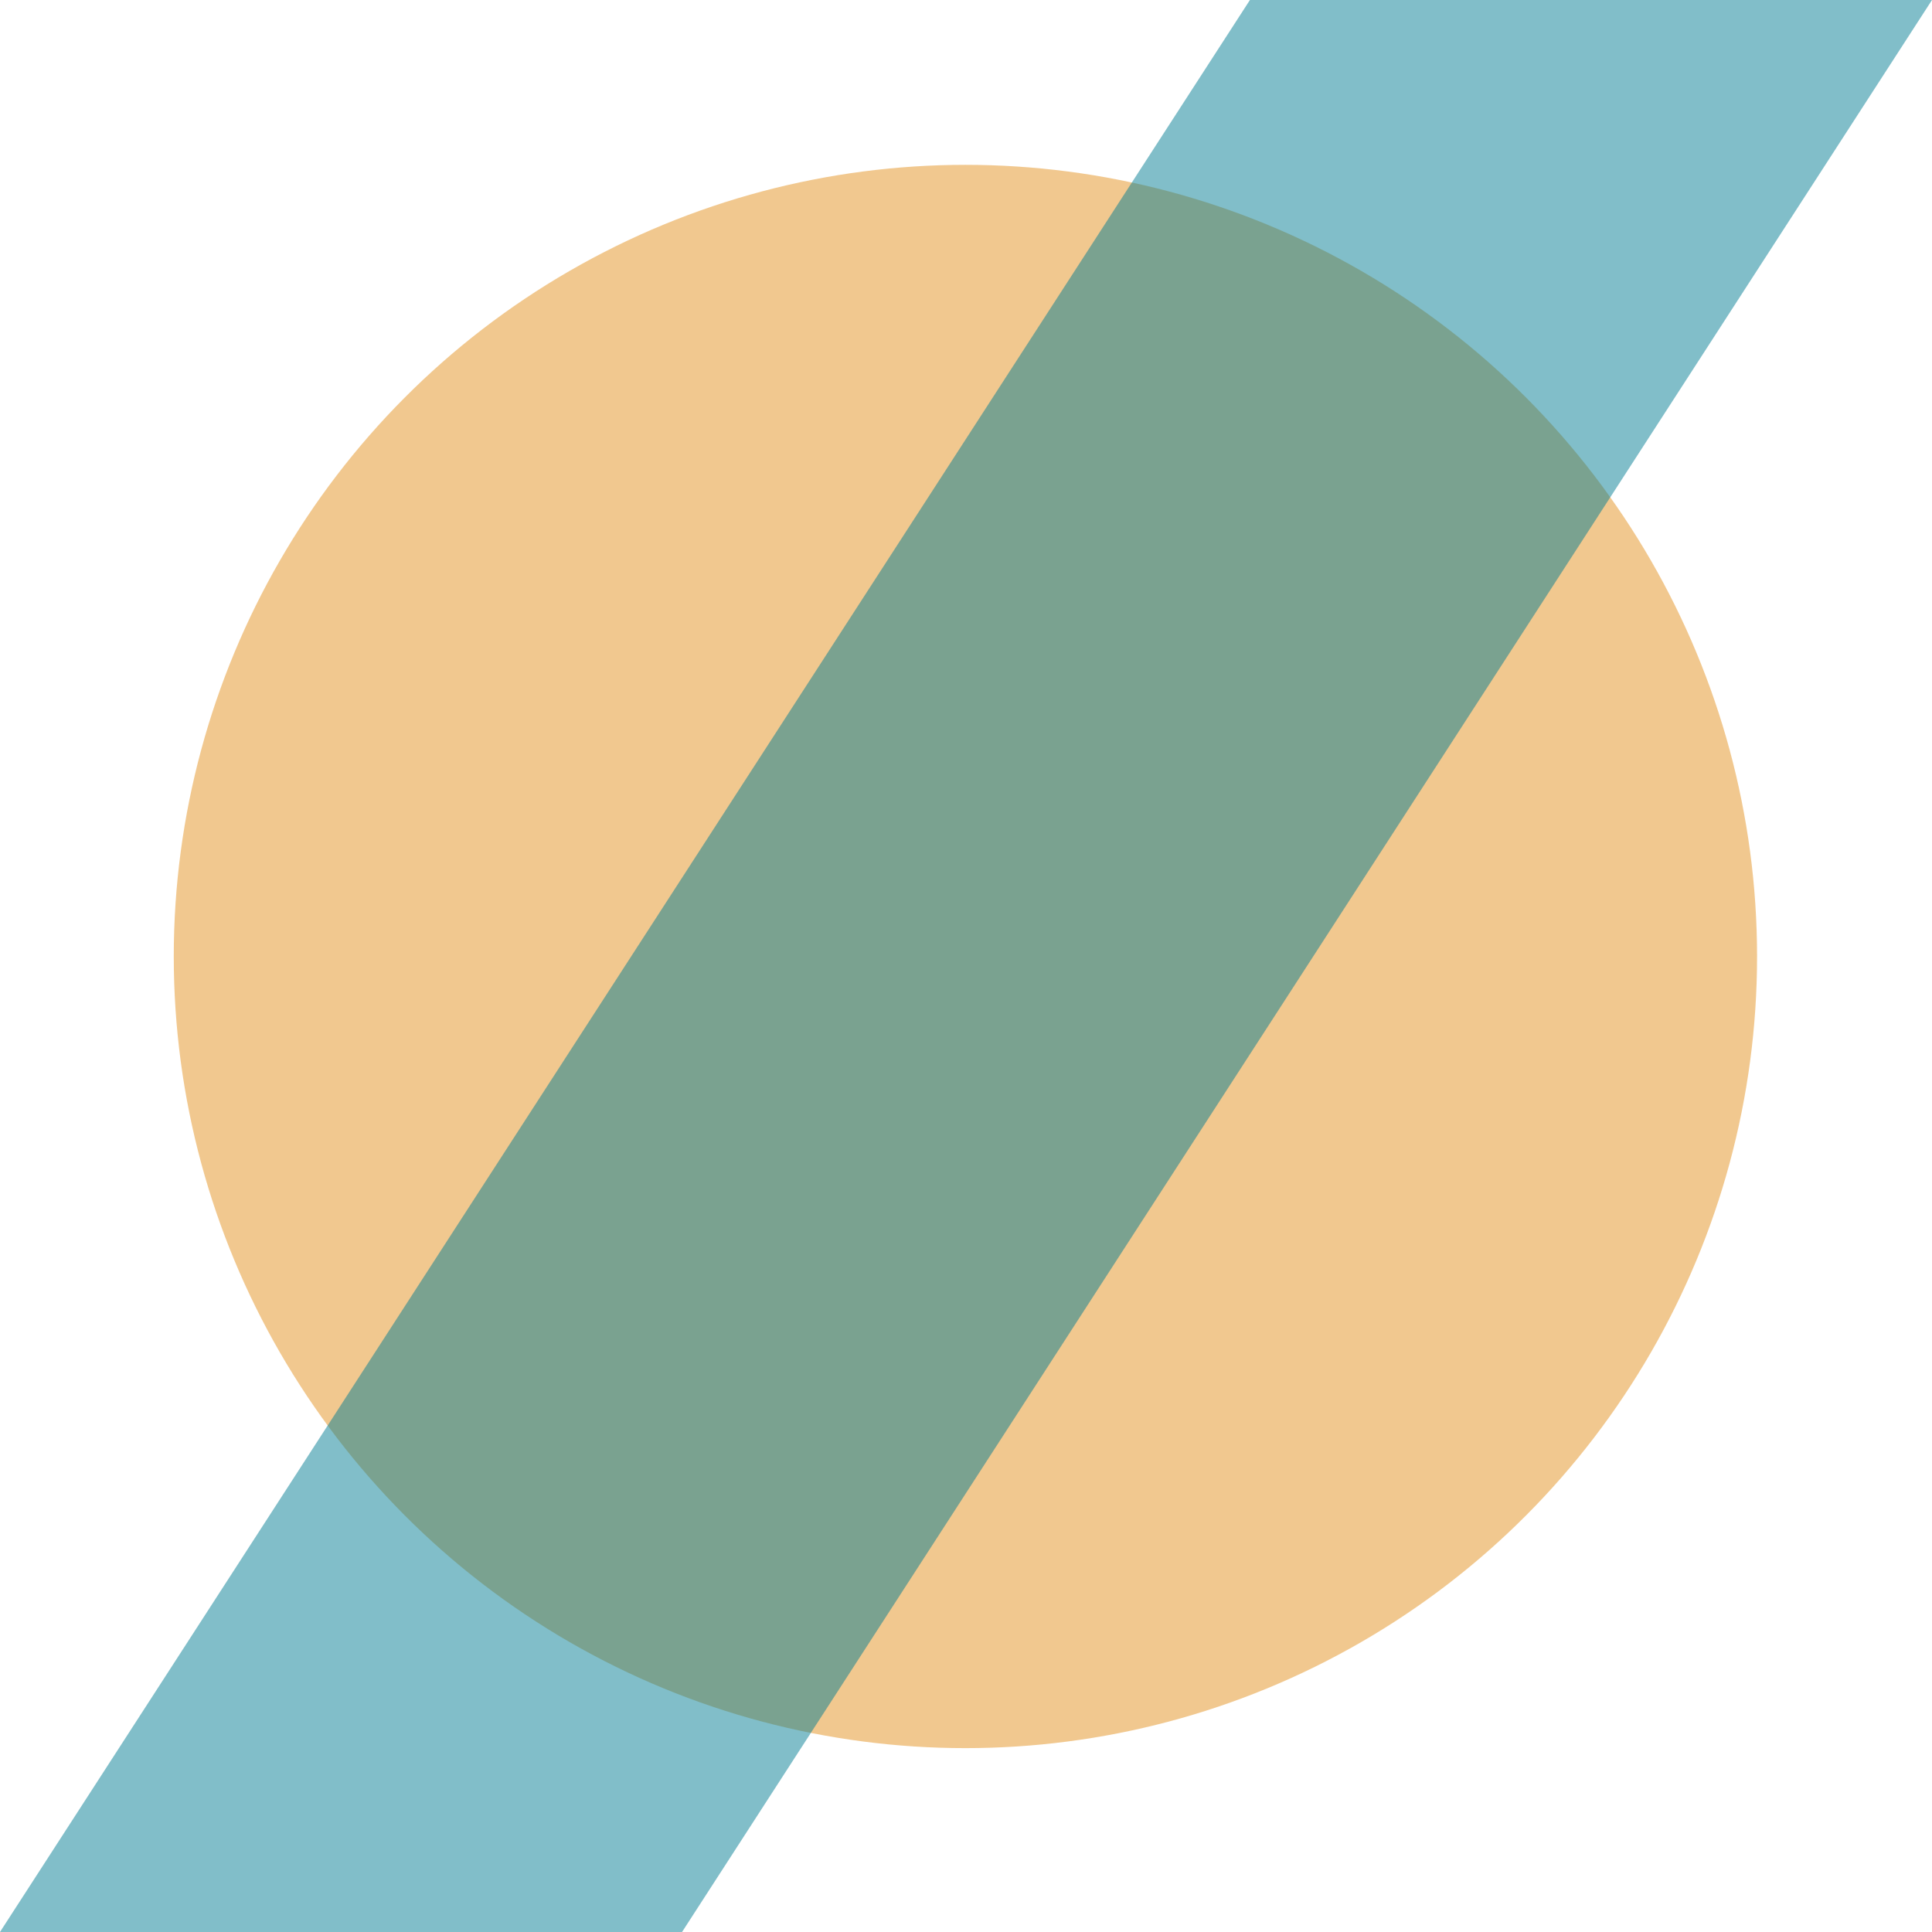 <svg xmlns="http://www.w3.org/2000/svg" width="80.509" height="80.509" viewBox="0 0 80.509 80.509"><g data-name="グループ 154" transform="translate(-1665.5 -1767.5)"><circle data-name="楕円形 17" cx="32.989" cy="32.989" r="32.989" transform="translate(1672.741 1774.369)" fill="#e59220" opacity=".5"/><path data-name="パス 183" d="M1717.586 1767.5h28.423l-52.087 80.508H1665.5z" fill="#007b92" opacity=".496"/></g></svg>